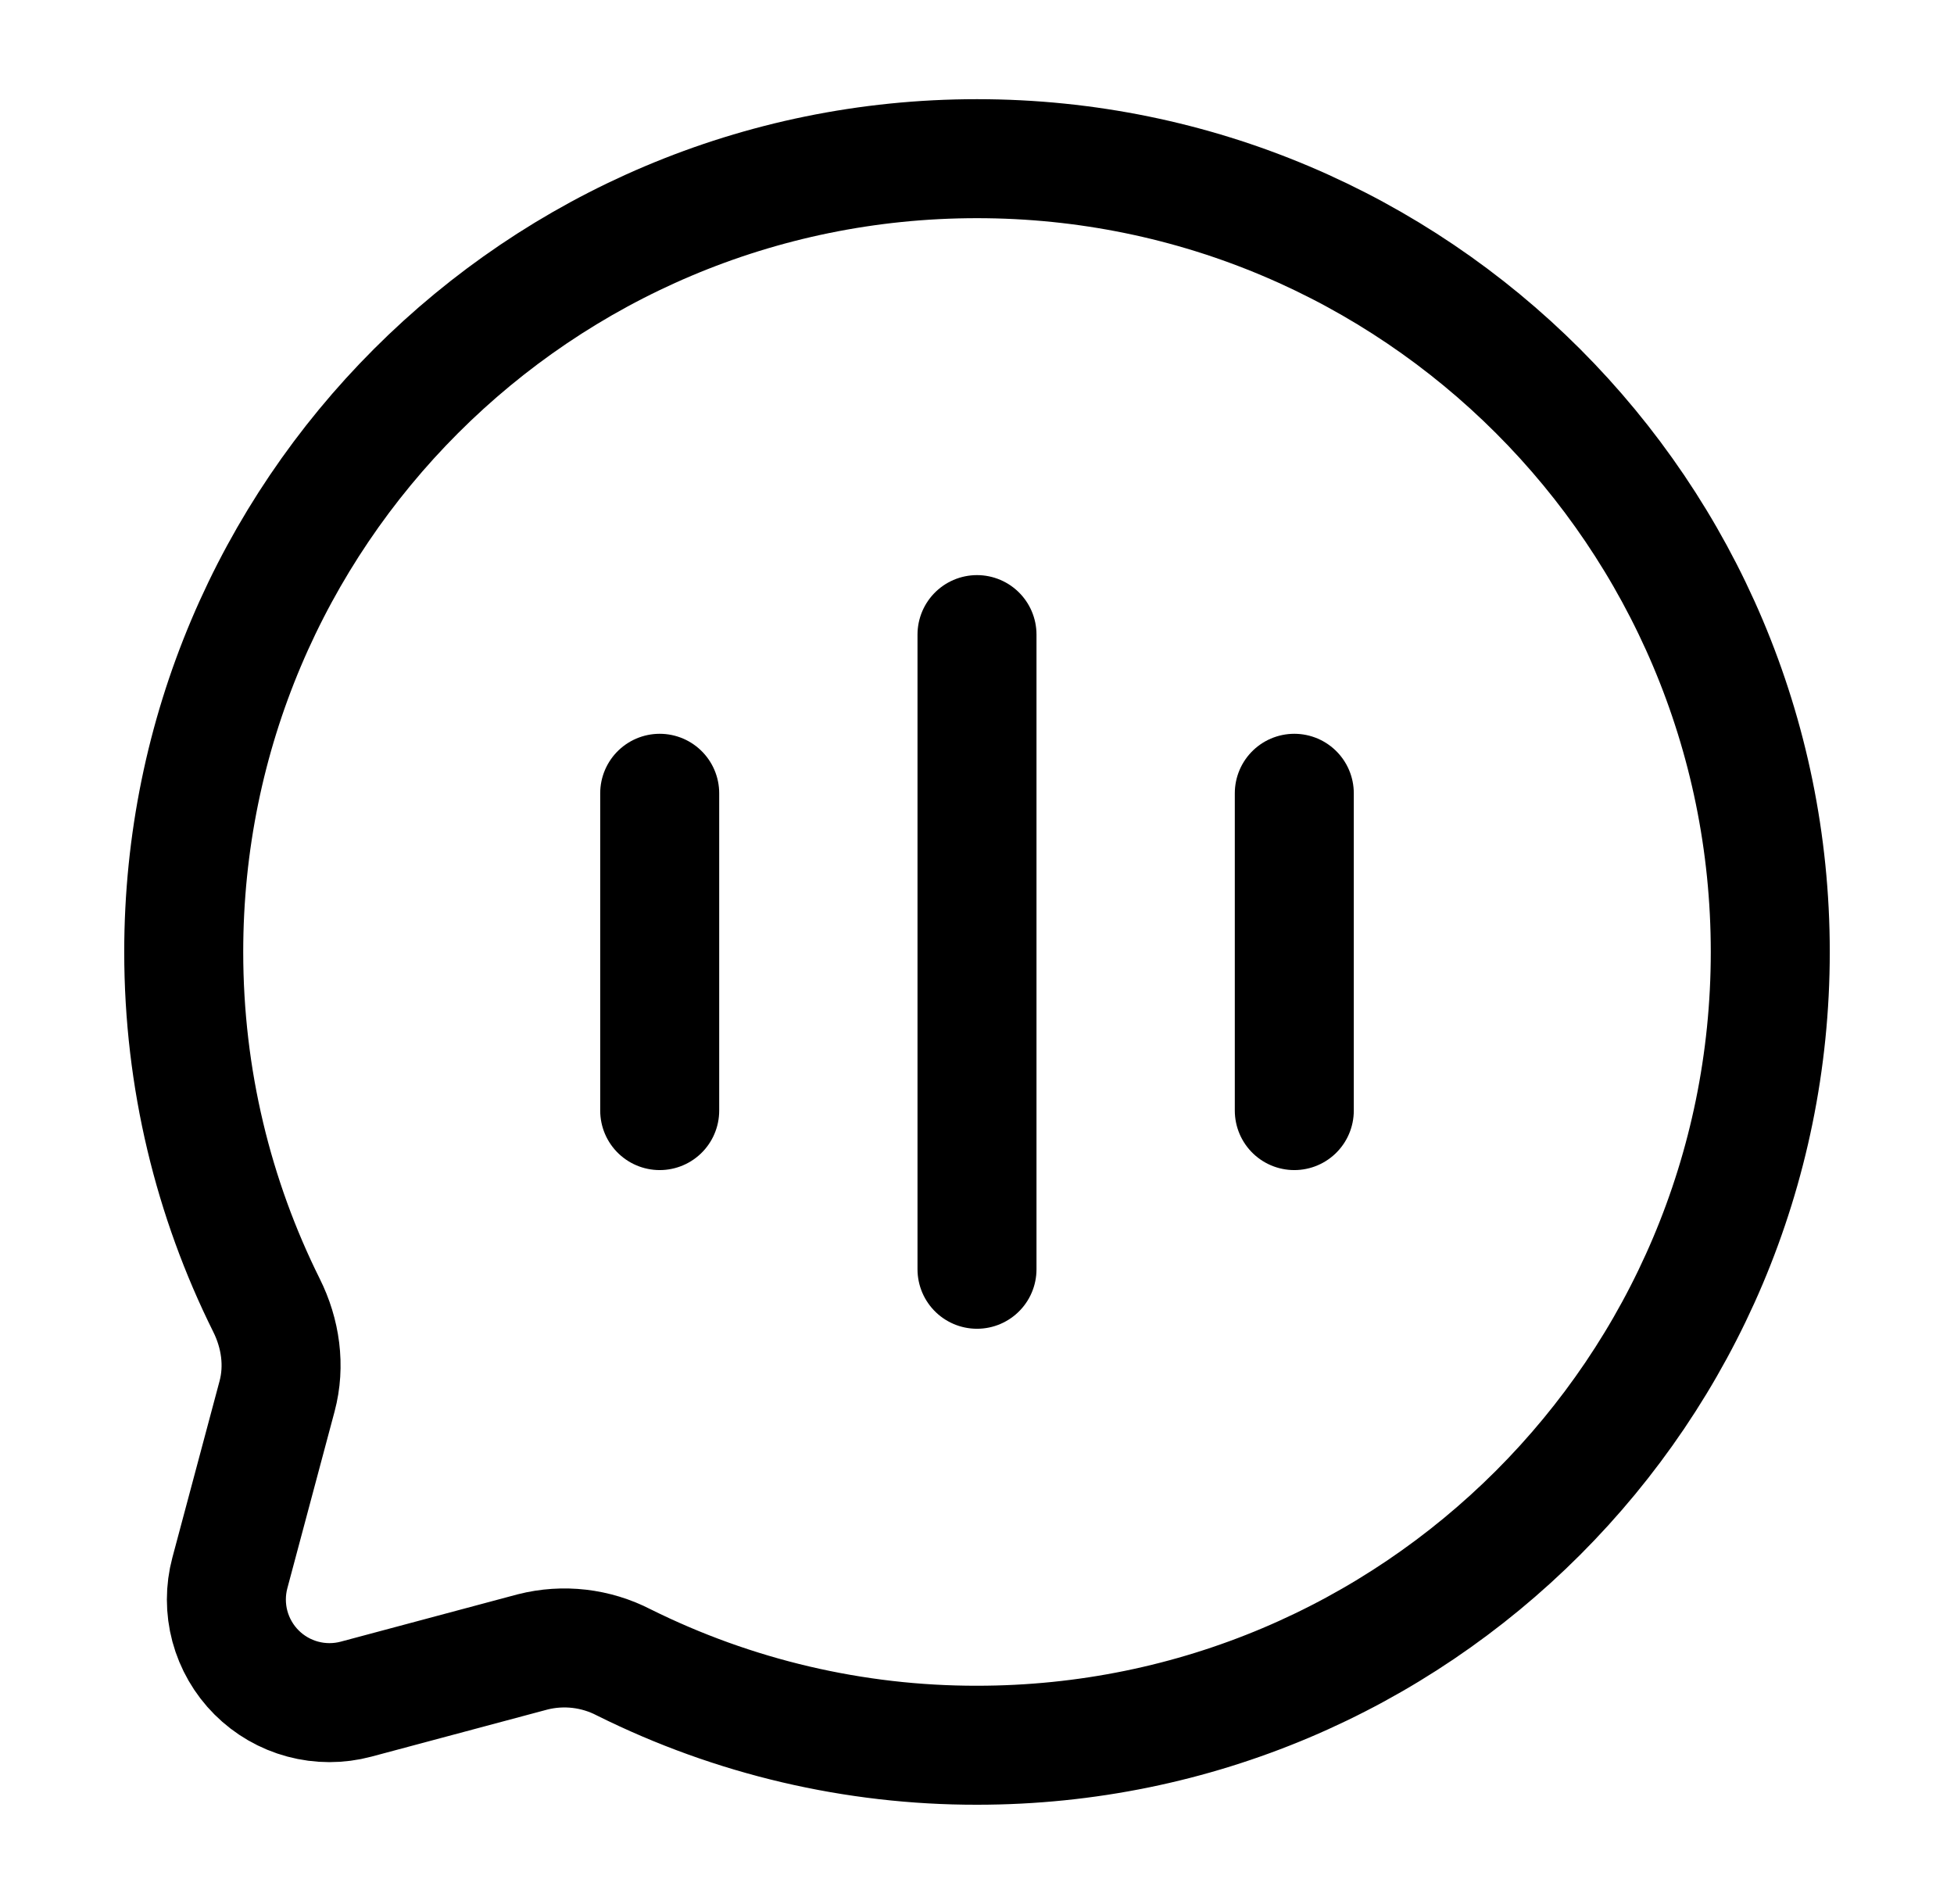 <svg width="39" height="38" viewBox="0 0 39 38" fill="none" xmlns="http://www.w3.org/2000/svg">
<path d="M19.5 34.833C28.245 34.833 35.333 27.745 35.333 19C35.333 10.255 28.245 3.167 19.5 3.167C10.755 3.167 3.667 10.255 3.667 19C3.667 21.533 4.262 23.927 5.318 26.05C5.6 26.614 5.693 27.259 5.53 27.868L4.588 31.393C4.495 31.741 4.495 32.109 4.588 32.457C4.682 32.806 4.865 33.124 5.121 33.38C5.376 33.635 5.694 33.819 6.042 33.912C6.391 34.006 6.758 34.006 7.107 33.913L10.632 32.97C11.243 32.815 11.891 32.89 12.451 33.18C14.641 34.27 17.054 34.836 19.5 34.833Z" stroke="black" stroke-width="2.375"/>
<path d="M19.5 25.333V12.666M13.167 22.166V15.833M25.833 22.166V15.833" stroke="black" stroke-width="2.375" stroke-linecap="round"/>
</svg>
